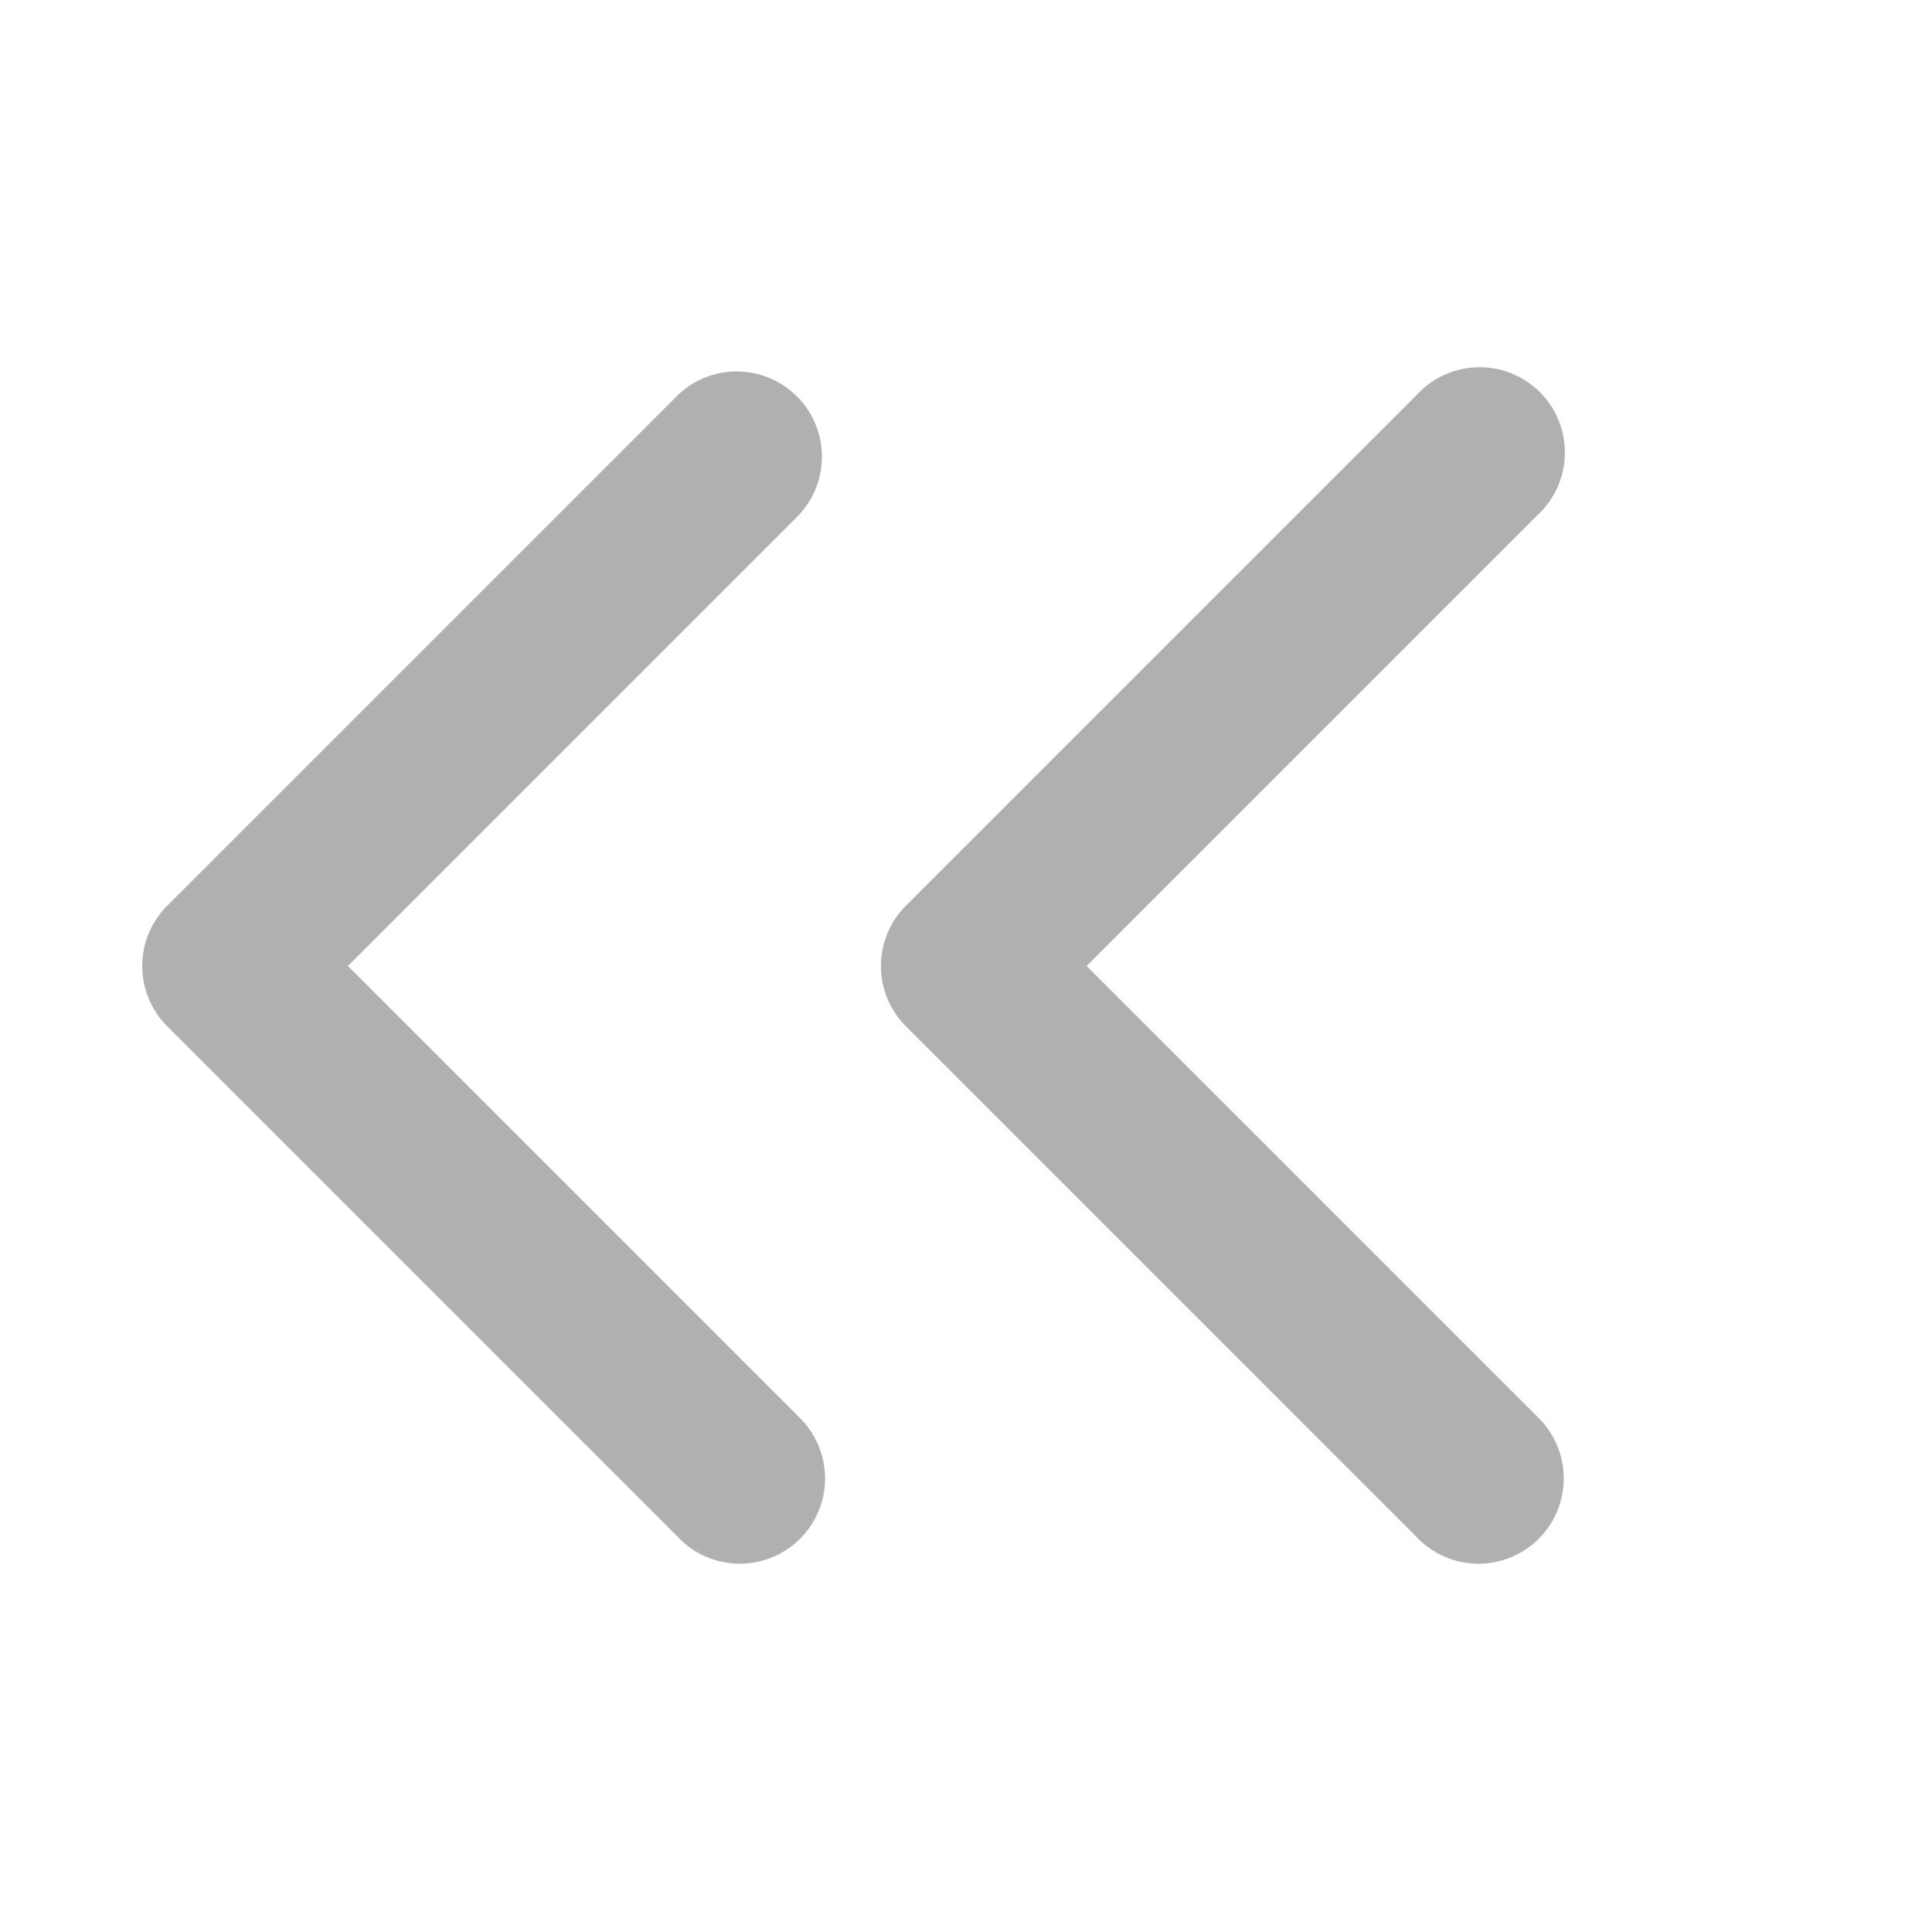 <svg width="17" height="17" viewBox="0 0 17 17" fill="none" xmlns="http://www.w3.org/2000/svg">
    <path fill-rule="evenodd" clip-rule="evenodd" d="M5.97 13.53a.75.75 0 1 0 1.061-1.06L3.061 8.5l3.97-3.97a.75.75 0 0 0-1.06-1.06l-4.5 4.5a.75.75 0 0 0 0 1.06l4.5 4.5zm6.5 0a.75.75 0 1 0 1.061-1.06L9.561 8.5l3.97-3.97a.75.75 0 1 0-1.06-1.06l-4.5 4.5a.75.75 0 0 0 0 1.06l4.5 4.5z" fill="#B0B0B0"/>
</svg>
